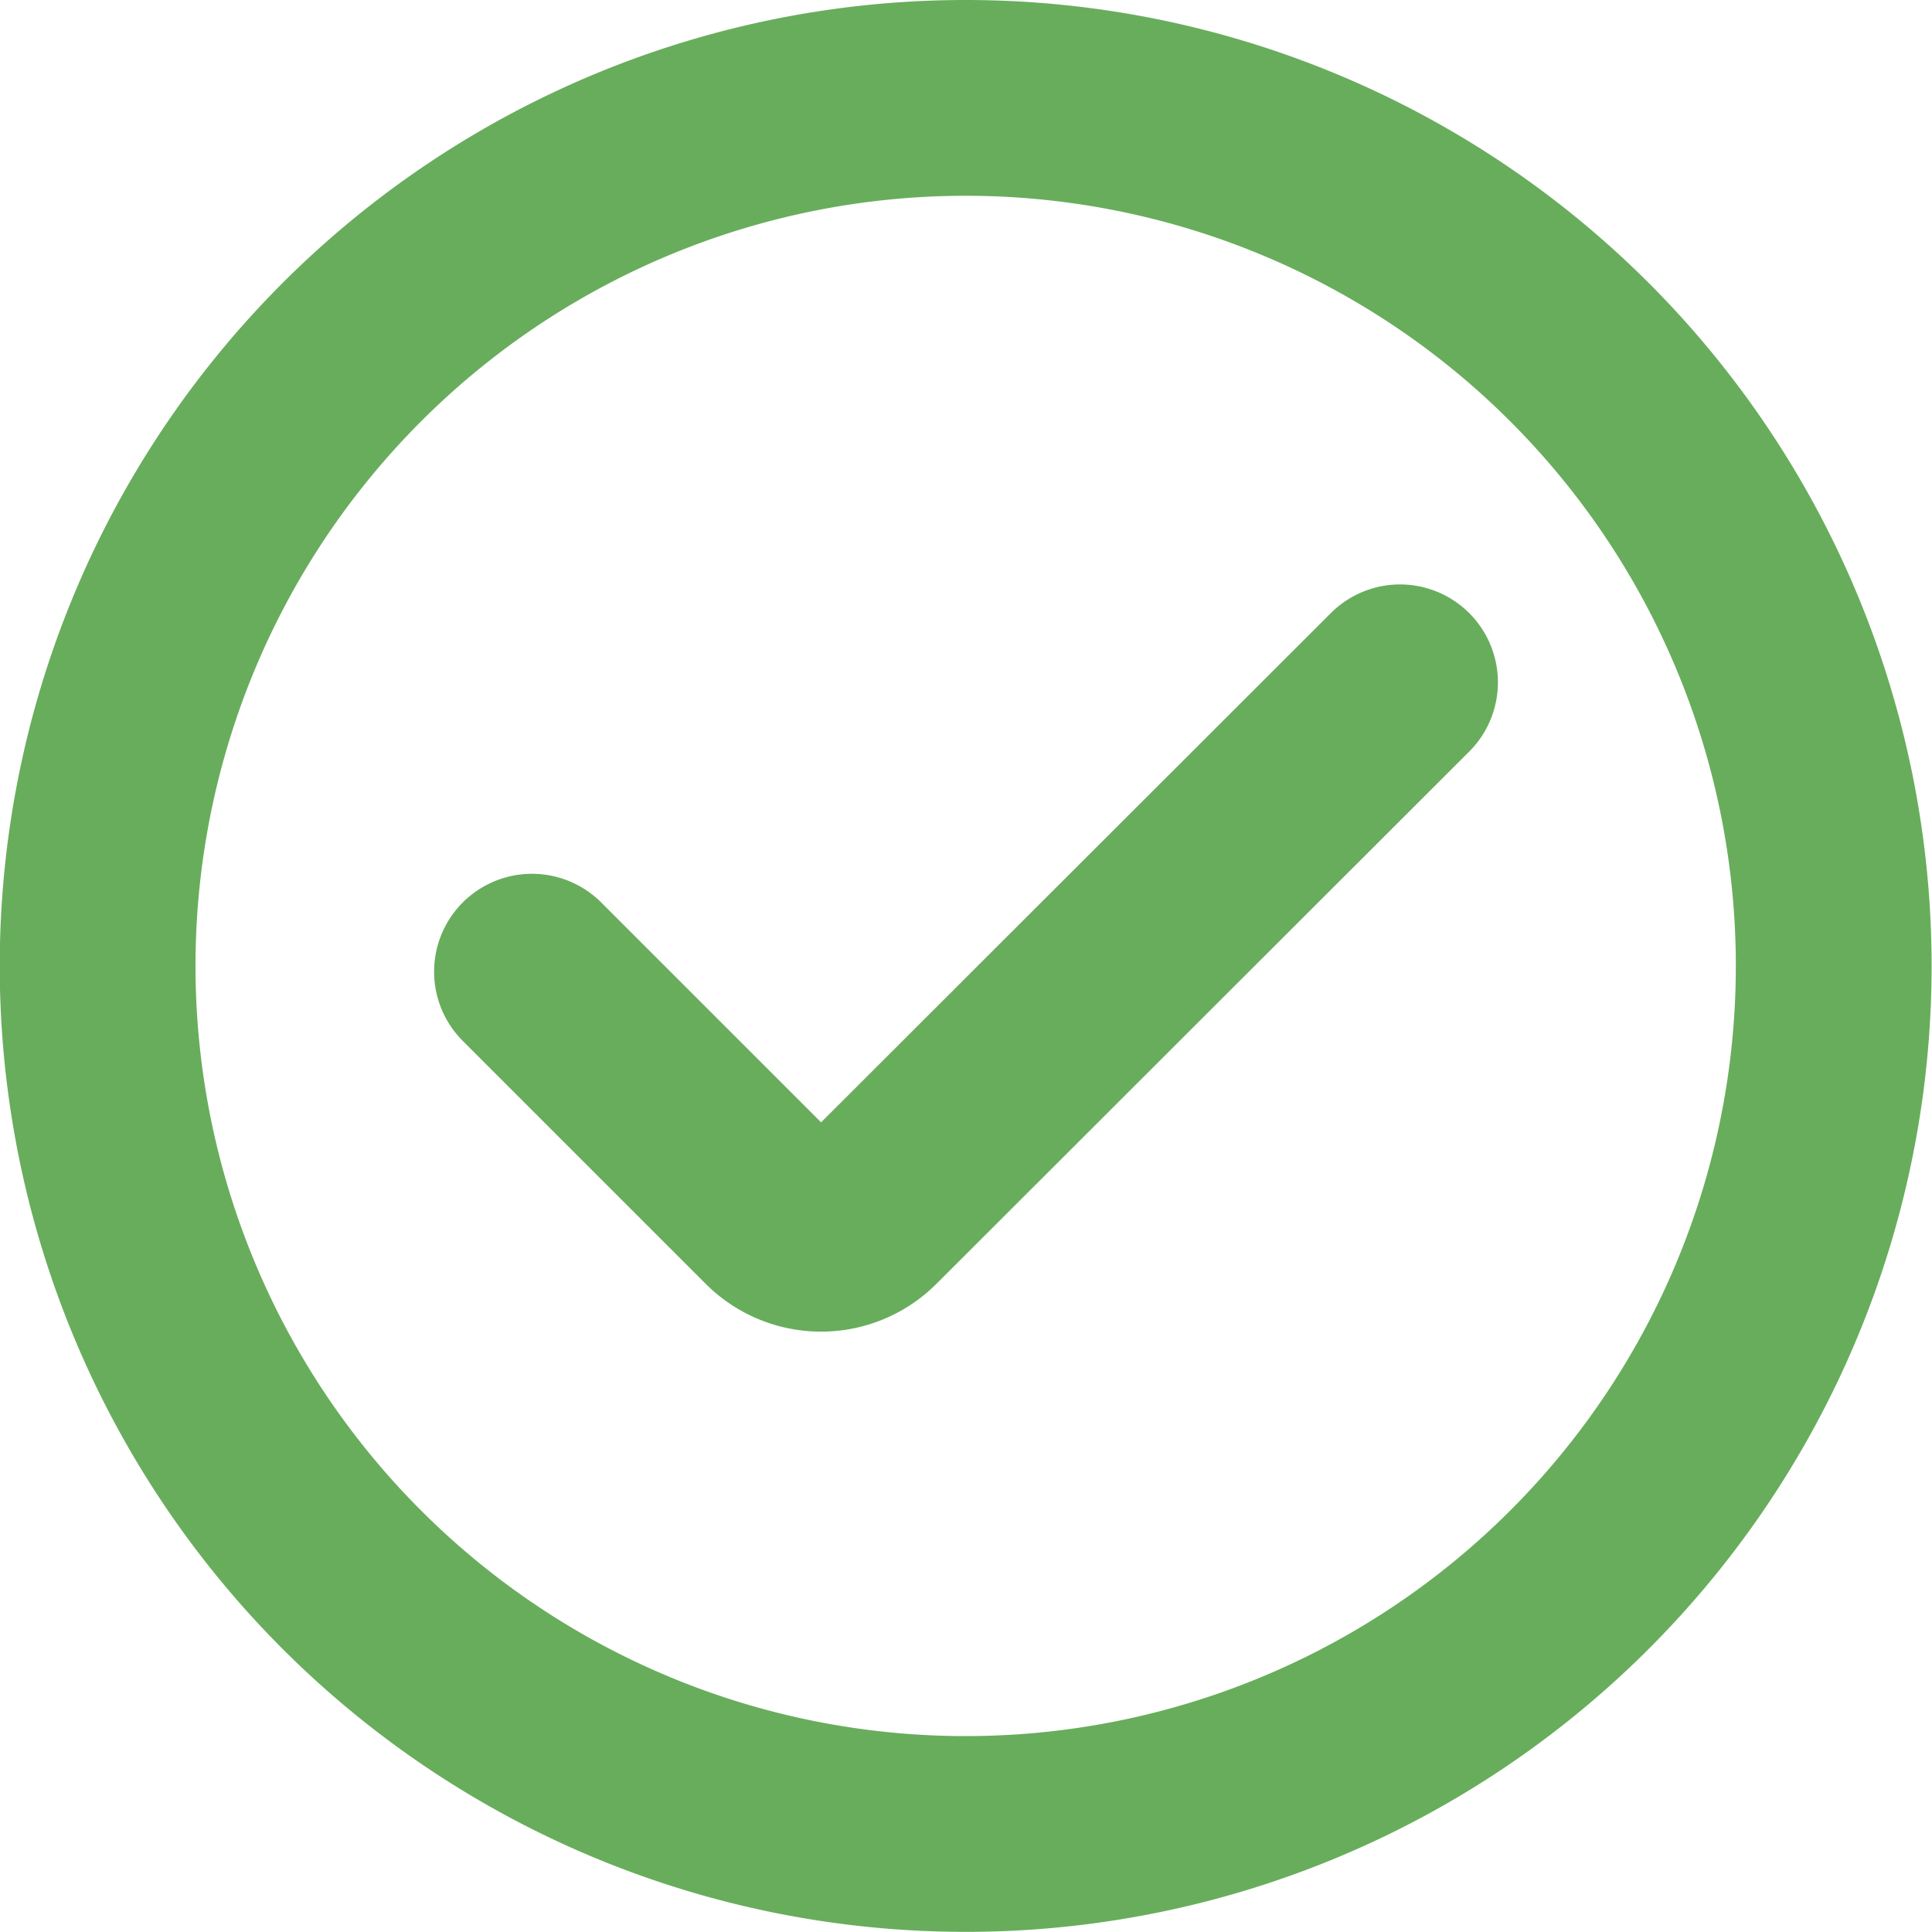 <svg xmlns="http://www.w3.org/2000/svg" width="14.803" height="14.803" viewBox="0 0 14.803 14.803"><g id="check-circle-svgrepo-com_2_" data-name="check-circle-svgrepo-com (2)" transform="translate(0.75 0.75)"><path id="Path_1" data-name="Path 1" d="M16.3,9.651A6.651,6.651,0,1,1,9.651,3,6.651,6.651,0,0,1,16.3,9.651Z" transform="translate(-3 -3)" fill="none" stroke="#68ad5c" stroke-width="1.5"></path><path id="Path_2" data-name="Path 2" d="M9,12.217l1.865,1.865h0a.5.5,0,0,0,.7,0h0L15.651,10" transform="translate(-5.674 -5.522)" fill="none" stroke="#68ad5c" stroke-linecap="round" stroke-linejoin="round" stroke-width="1.5"></path></g></svg>